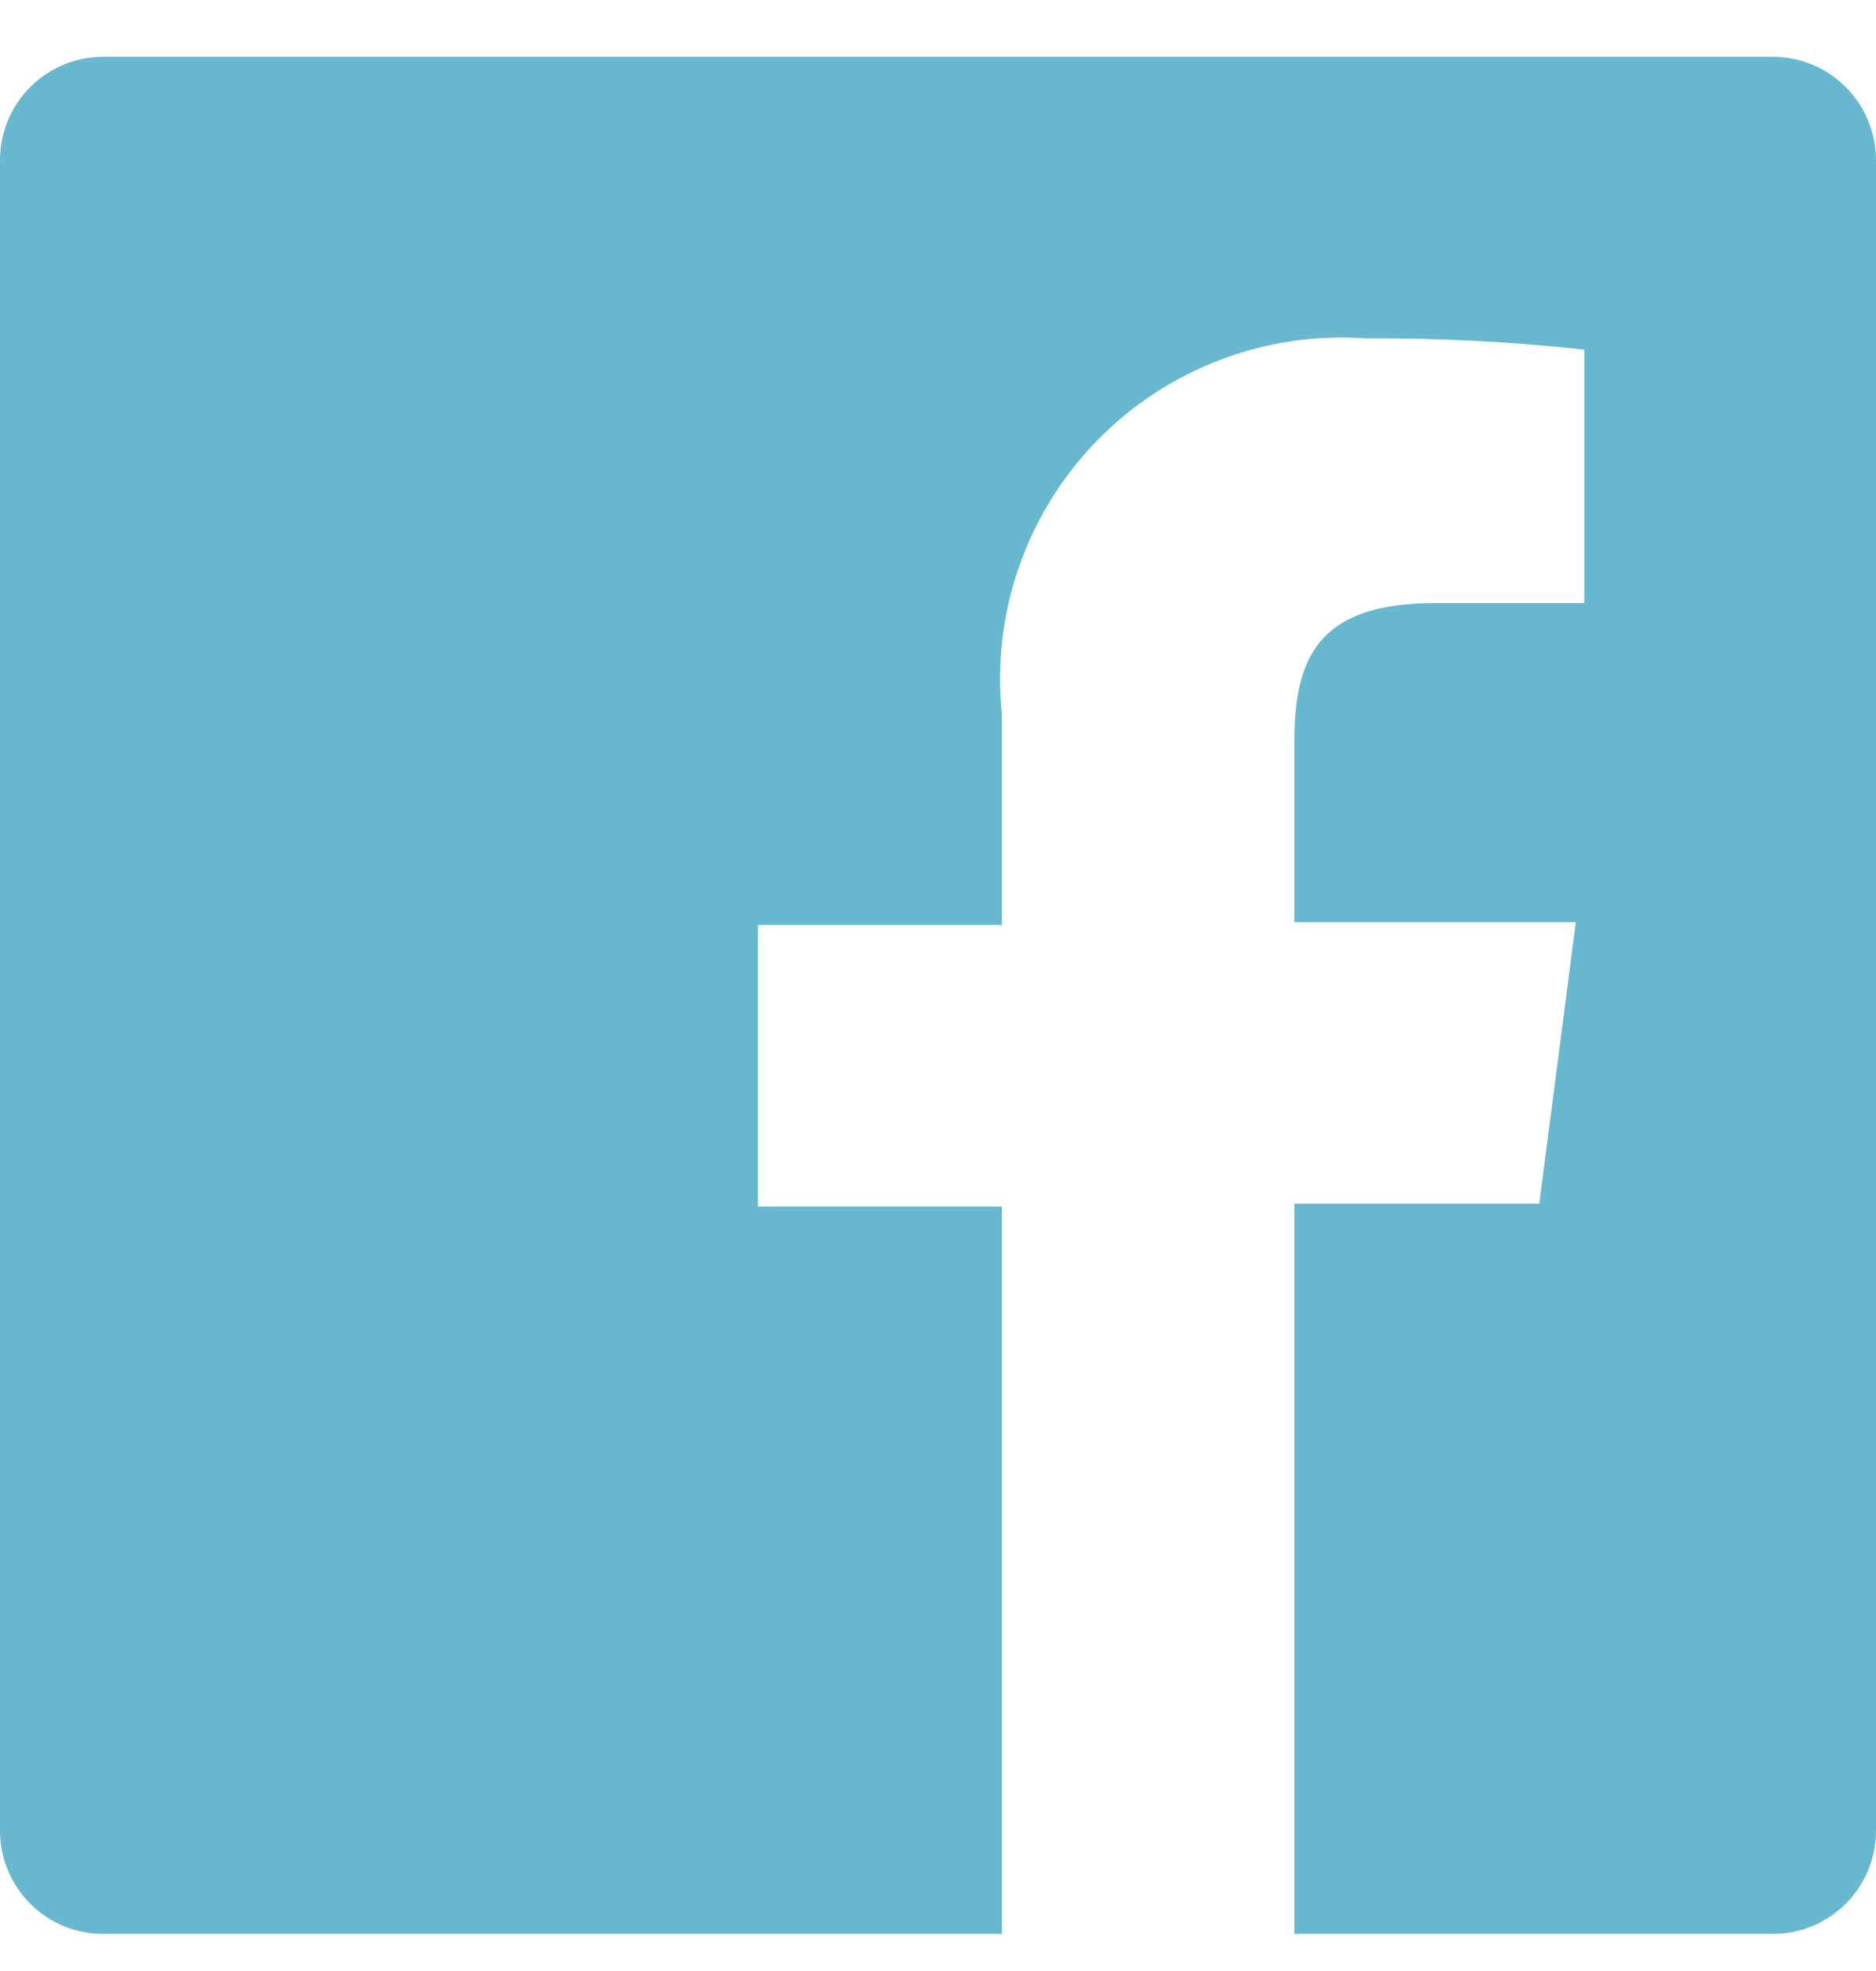 <svg width="20" height="21" viewBox="0 0 20 21" fill="none" xmlns="http://www.w3.org/2000/svg">
<path d="M18.9 0.605H1.1C0.808 0.605 0.528 0.721 0.322 0.928C0.116 1.134 0 1.414 0 1.705V19.506C0 19.797 0.116 20.077 0.322 20.283C0.528 20.49 0.808 20.605 1.1 20.605H10.68V12.855H8.08V9.855H10.68V7.605C10.626 7.077 10.688 6.544 10.863 6.042C11.037 5.54 11.319 5.083 11.688 4.702C12.058 4.321 12.507 4.025 13.003 3.836C13.499 3.646 14.03 3.568 14.56 3.605C15.338 3.601 16.116 3.641 16.89 3.725V6.425H15.3C14.04 6.425 13.8 7.025 13.8 7.895V9.825H16.8L16.41 12.825H13.8V20.605H18.9C19.044 20.605 19.188 20.577 19.321 20.522C19.454 20.466 19.576 20.385 19.678 20.283C19.78 20.181 19.861 20.06 19.916 19.926C19.971 19.793 20 19.65 20 19.506V1.705C20 1.561 19.971 1.418 19.916 1.285C19.861 1.151 19.78 1.03 19.678 0.928C19.576 0.826 19.454 0.744 19.321 0.689C19.188 0.634 19.044 0.605 18.9 0.605Z" fill="#68B9CF"/>
</svg>
